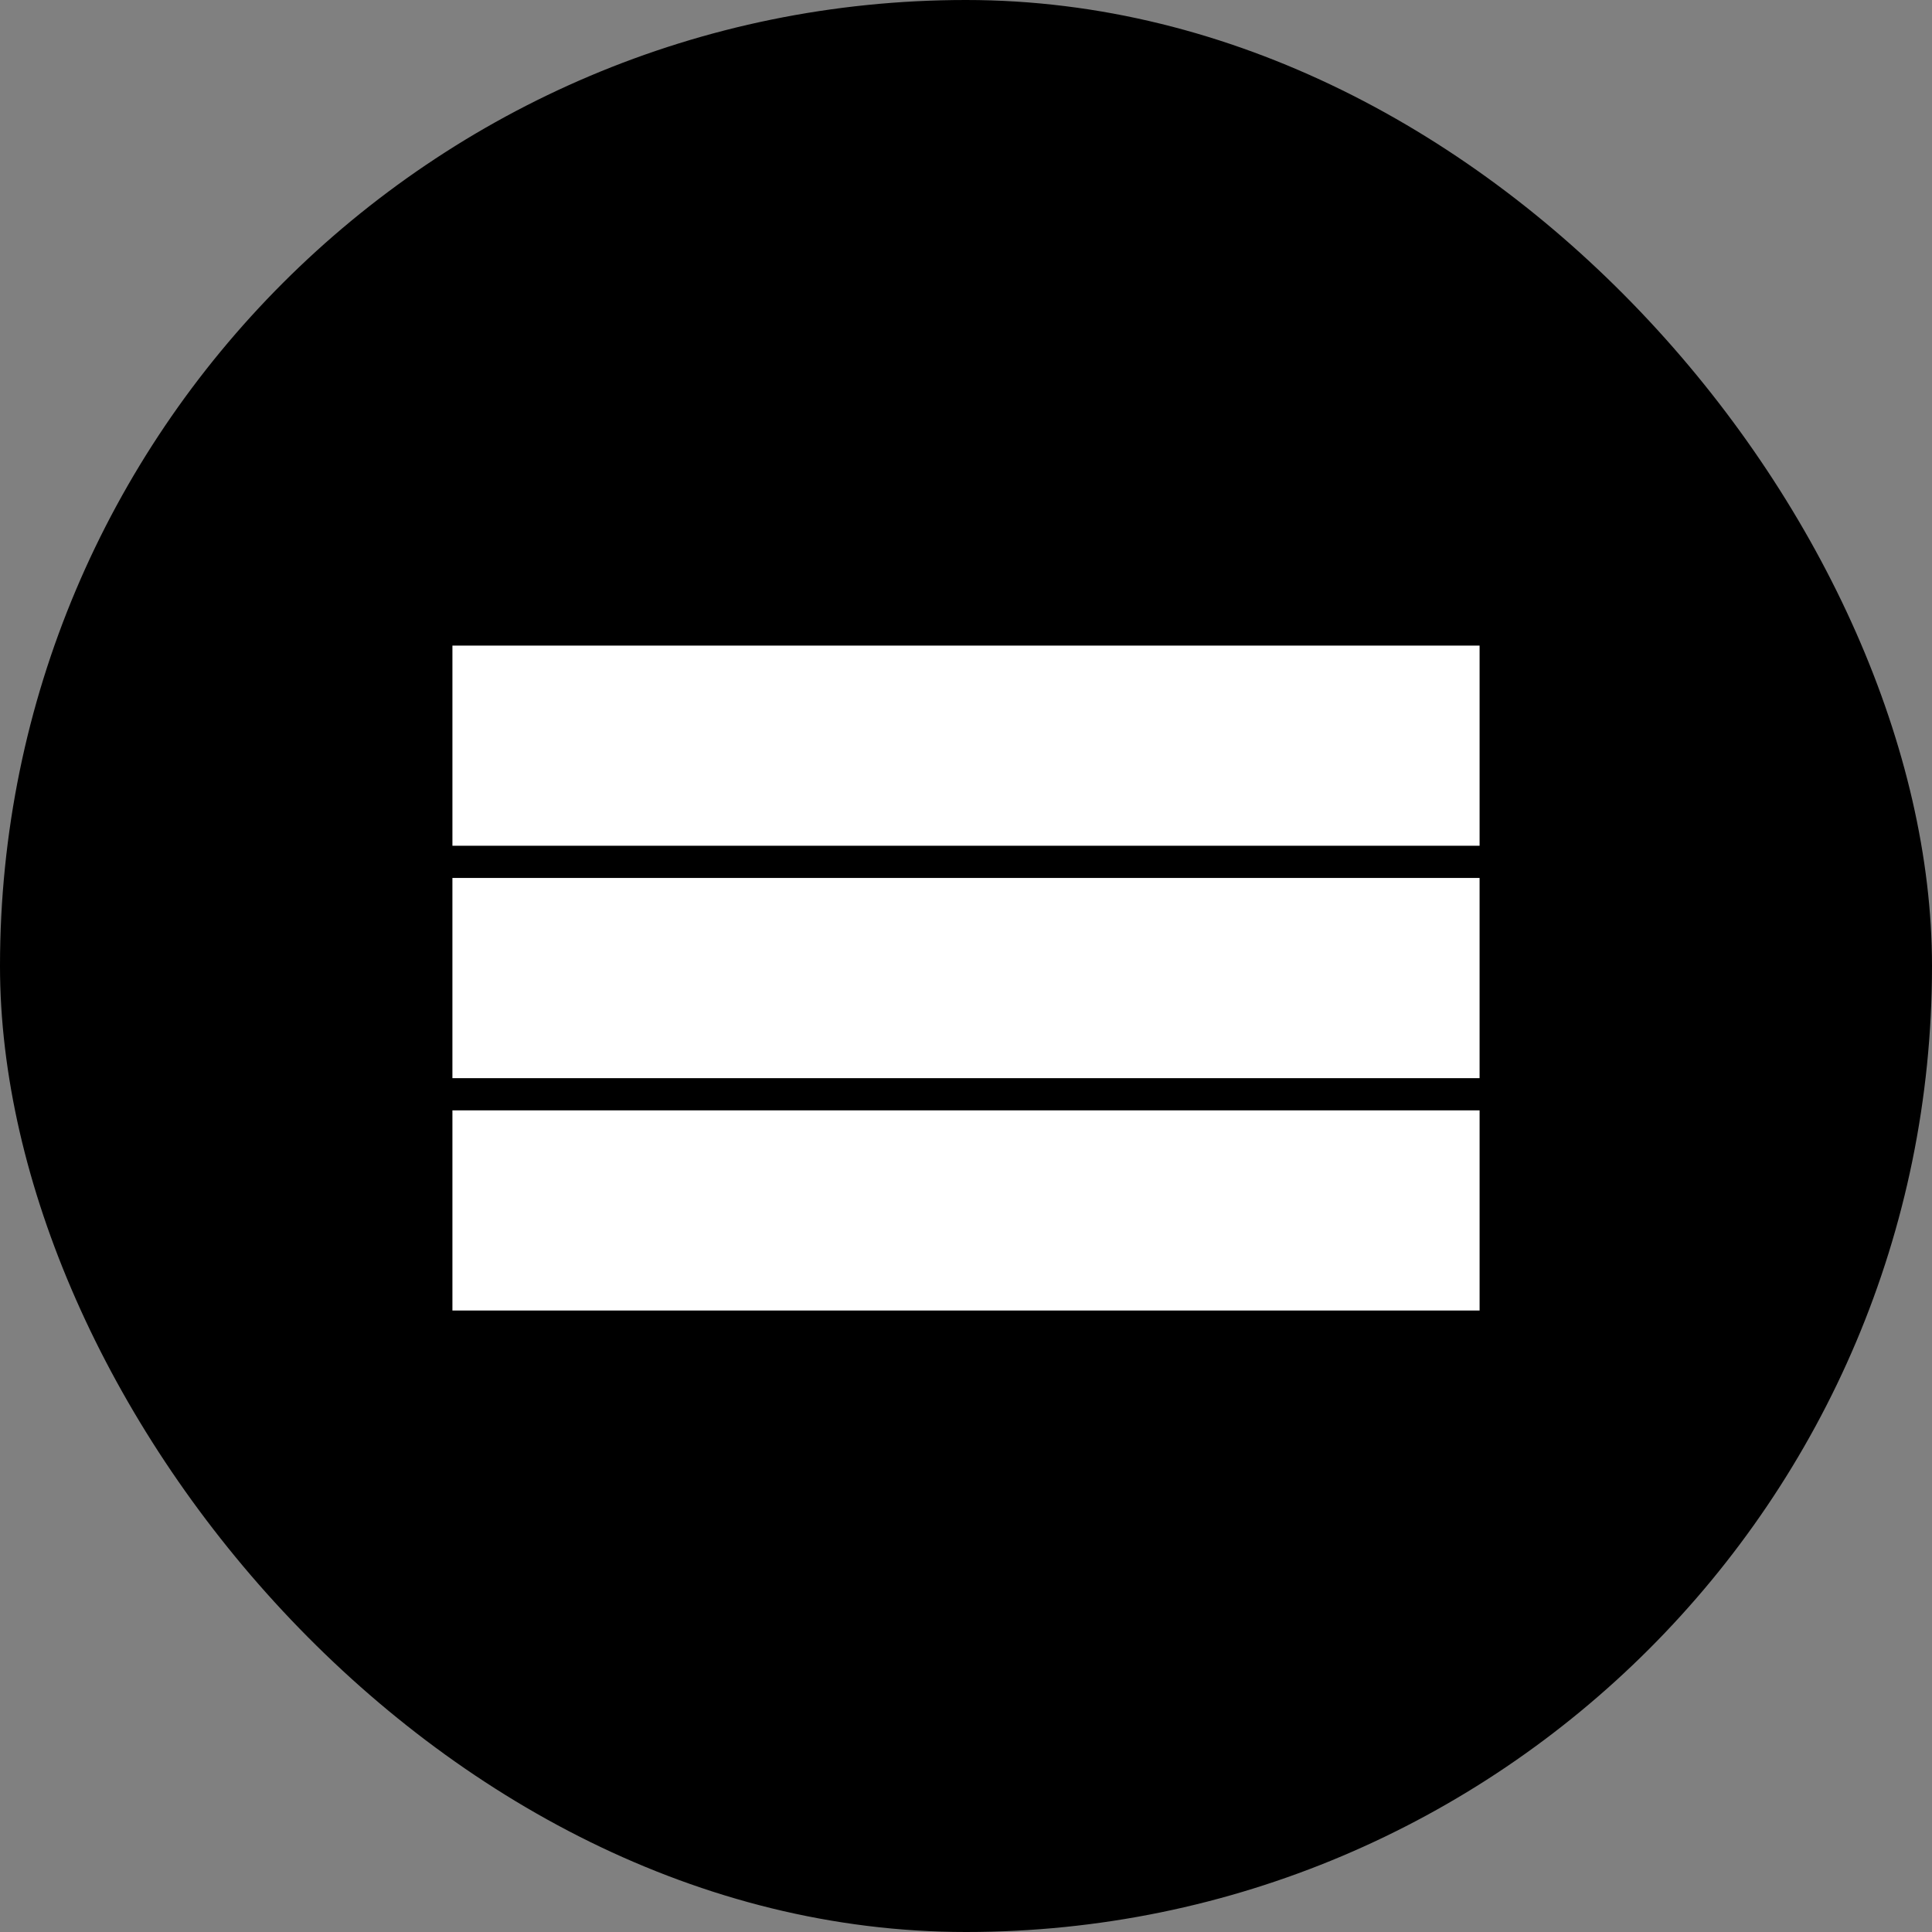 <?xml version="1.0" encoding="UTF-8"?> <svg xmlns="http://www.w3.org/2000/svg" width="1200" height="1200" viewBox="0 0 1200 1200" fill="none"><rect x="0" y="0" width="1200" height="1200" fill="#808080" stroke="none"/><g clip-path="url(#clip0_25_75)"><rect width="1200" height="1200" fill="black"></rect><path d="M919 813.999H281.004V689.659H919V813.999Z" fill="white"></path><path d="M918.992 669.659H281V545.327H918.992V669.659Z" fill="white"></path><path d="M918.998 525.327H281.006V401H918.998V525.327Z" fill="white"></path></g><defs><clipPath id="clip0_25_75"><rect width="1200" height="1200" rx="600" fill="white"></rect></clipPath></defs></svg> 